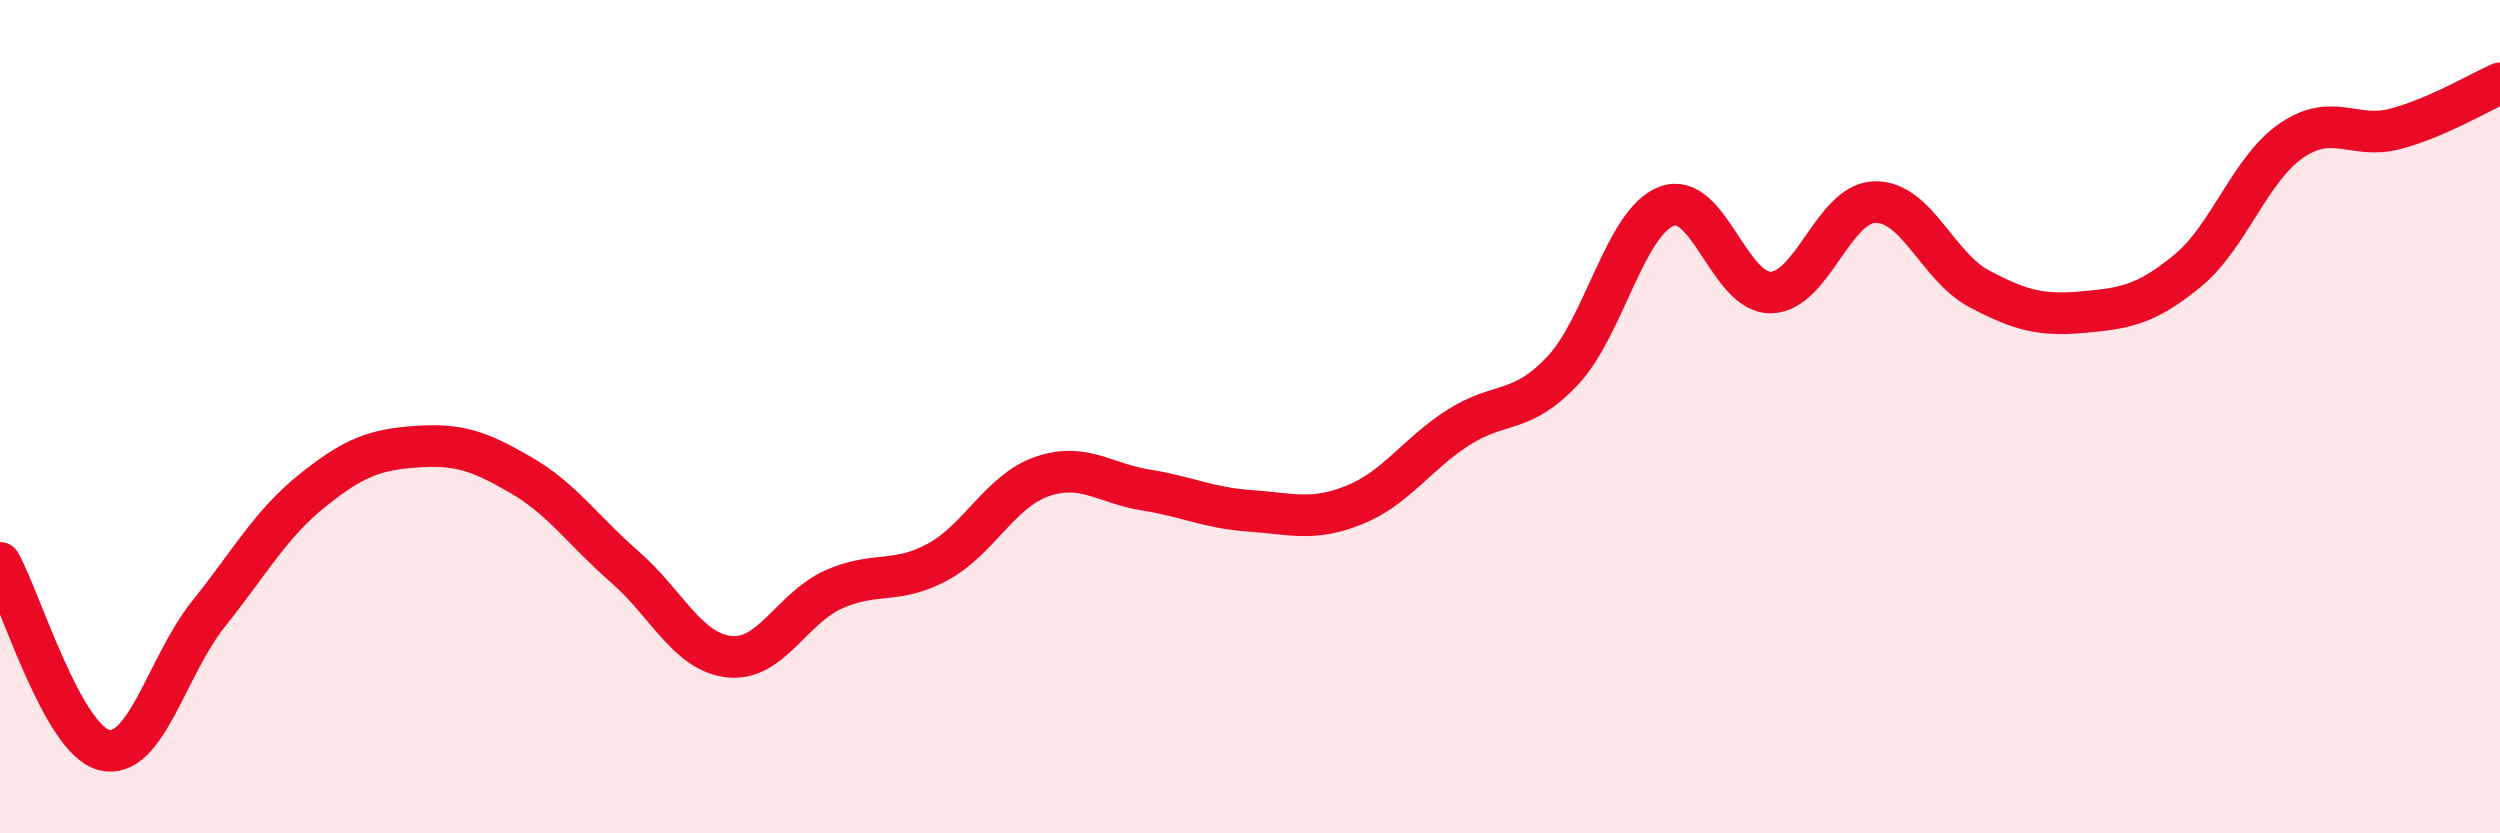 
    <svg width="60" height="20" viewBox="0 0 60 20" xmlns="http://www.w3.org/2000/svg">
      <path
        d="M 0,13.51 C 0.5,14.41 1.5,17.75 2.5,18 C 3.5,18.25 4,15.99 5,14.74 C 6,13.49 6.5,12.57 7.5,11.77 C 8.5,10.97 9,10.79 10,10.72 C 11,10.65 11.5,10.82 12.5,11.4 C 13.5,11.98 14,12.74 15,13.61 C 16,14.48 16.5,15.65 17.5,15.76 C 18.5,15.87 19,14.6 20,14.15 C 21,13.7 21.5,14.03 22.5,13.49 C 23.5,12.95 24,11.79 25,11.44 C 26,11.09 26.5,11.6 27.5,11.76 C 28.5,11.92 29,12.19 30,12.26 C 31,12.33 31.5,12.52 32.5,12.12 C 33.5,11.72 34,10.9 35,10.26 C 36,9.62 36.5,9.96 37.5,8.9 C 38.5,7.84 39,5.33 40,4.95 C 41,4.57 41.5,7.04 42.5,7.02 C 43.5,7 44,4.87 45,4.85 C 46,4.83 46.5,6.4 47.5,6.93 C 48.5,7.46 49,7.58 50,7.49 C 51,7.4 51.5,7.32 52.5,6.5 C 53.5,5.68 54,4.05 55,3.37 C 56,2.69 56.5,3.36 57.5,3.09 C 58.5,2.82 59.5,2.22 60,2L60 20L0 20Z"
        fill="#EB0A25"
        opacity="0.1"
        stroke-linecap="round"
        stroke-linejoin="round"
      />
      <path
        d="M 0,13.51 C 0.5,14.41 1.5,17.75 2.5,18 C 3.5,18.25 4,15.99 5,14.74 C 6,13.49 6.5,12.57 7.5,11.77 C 8.5,10.97 9,10.79 10,10.72 C 11,10.65 11.5,10.82 12.5,11.4 C 13.5,11.98 14,12.74 15,13.61 C 16,14.48 16.5,15.65 17.5,15.76 C 18.5,15.87 19,14.6 20,14.15 C 21,13.7 21.5,14.03 22.5,13.49 C 23.5,12.95 24,11.79 25,11.44 C 26,11.09 26.5,11.6 27.5,11.76 C 28.5,11.92 29,12.19 30,12.26 C 31,12.33 31.5,12.52 32.5,12.12 C 33.5,11.72 34,10.9 35,10.26 C 36,9.62 36.5,9.96 37.5,8.9 C 38.5,7.84 39,5.33 40,4.95 C 41,4.57 41.5,7.04 42.5,7.02 C 43.5,7 44,4.87 45,4.85 C 46,4.83 46.5,6.4 47.5,6.93 C 48.5,7.46 49,7.58 50,7.49 C 51,7.4 51.5,7.32 52.5,6.5 C 53.5,5.68 54,4.05 55,3.37 C 56,2.69 56.5,3.36 57.5,3.09 C 58.5,2.82 59.5,2.22 60,2"
        stroke="#EB0A25"
        stroke-width="1"
        fill="none"
        stroke-linecap="round"
        stroke-linejoin="round"
      />
    </svg>
  